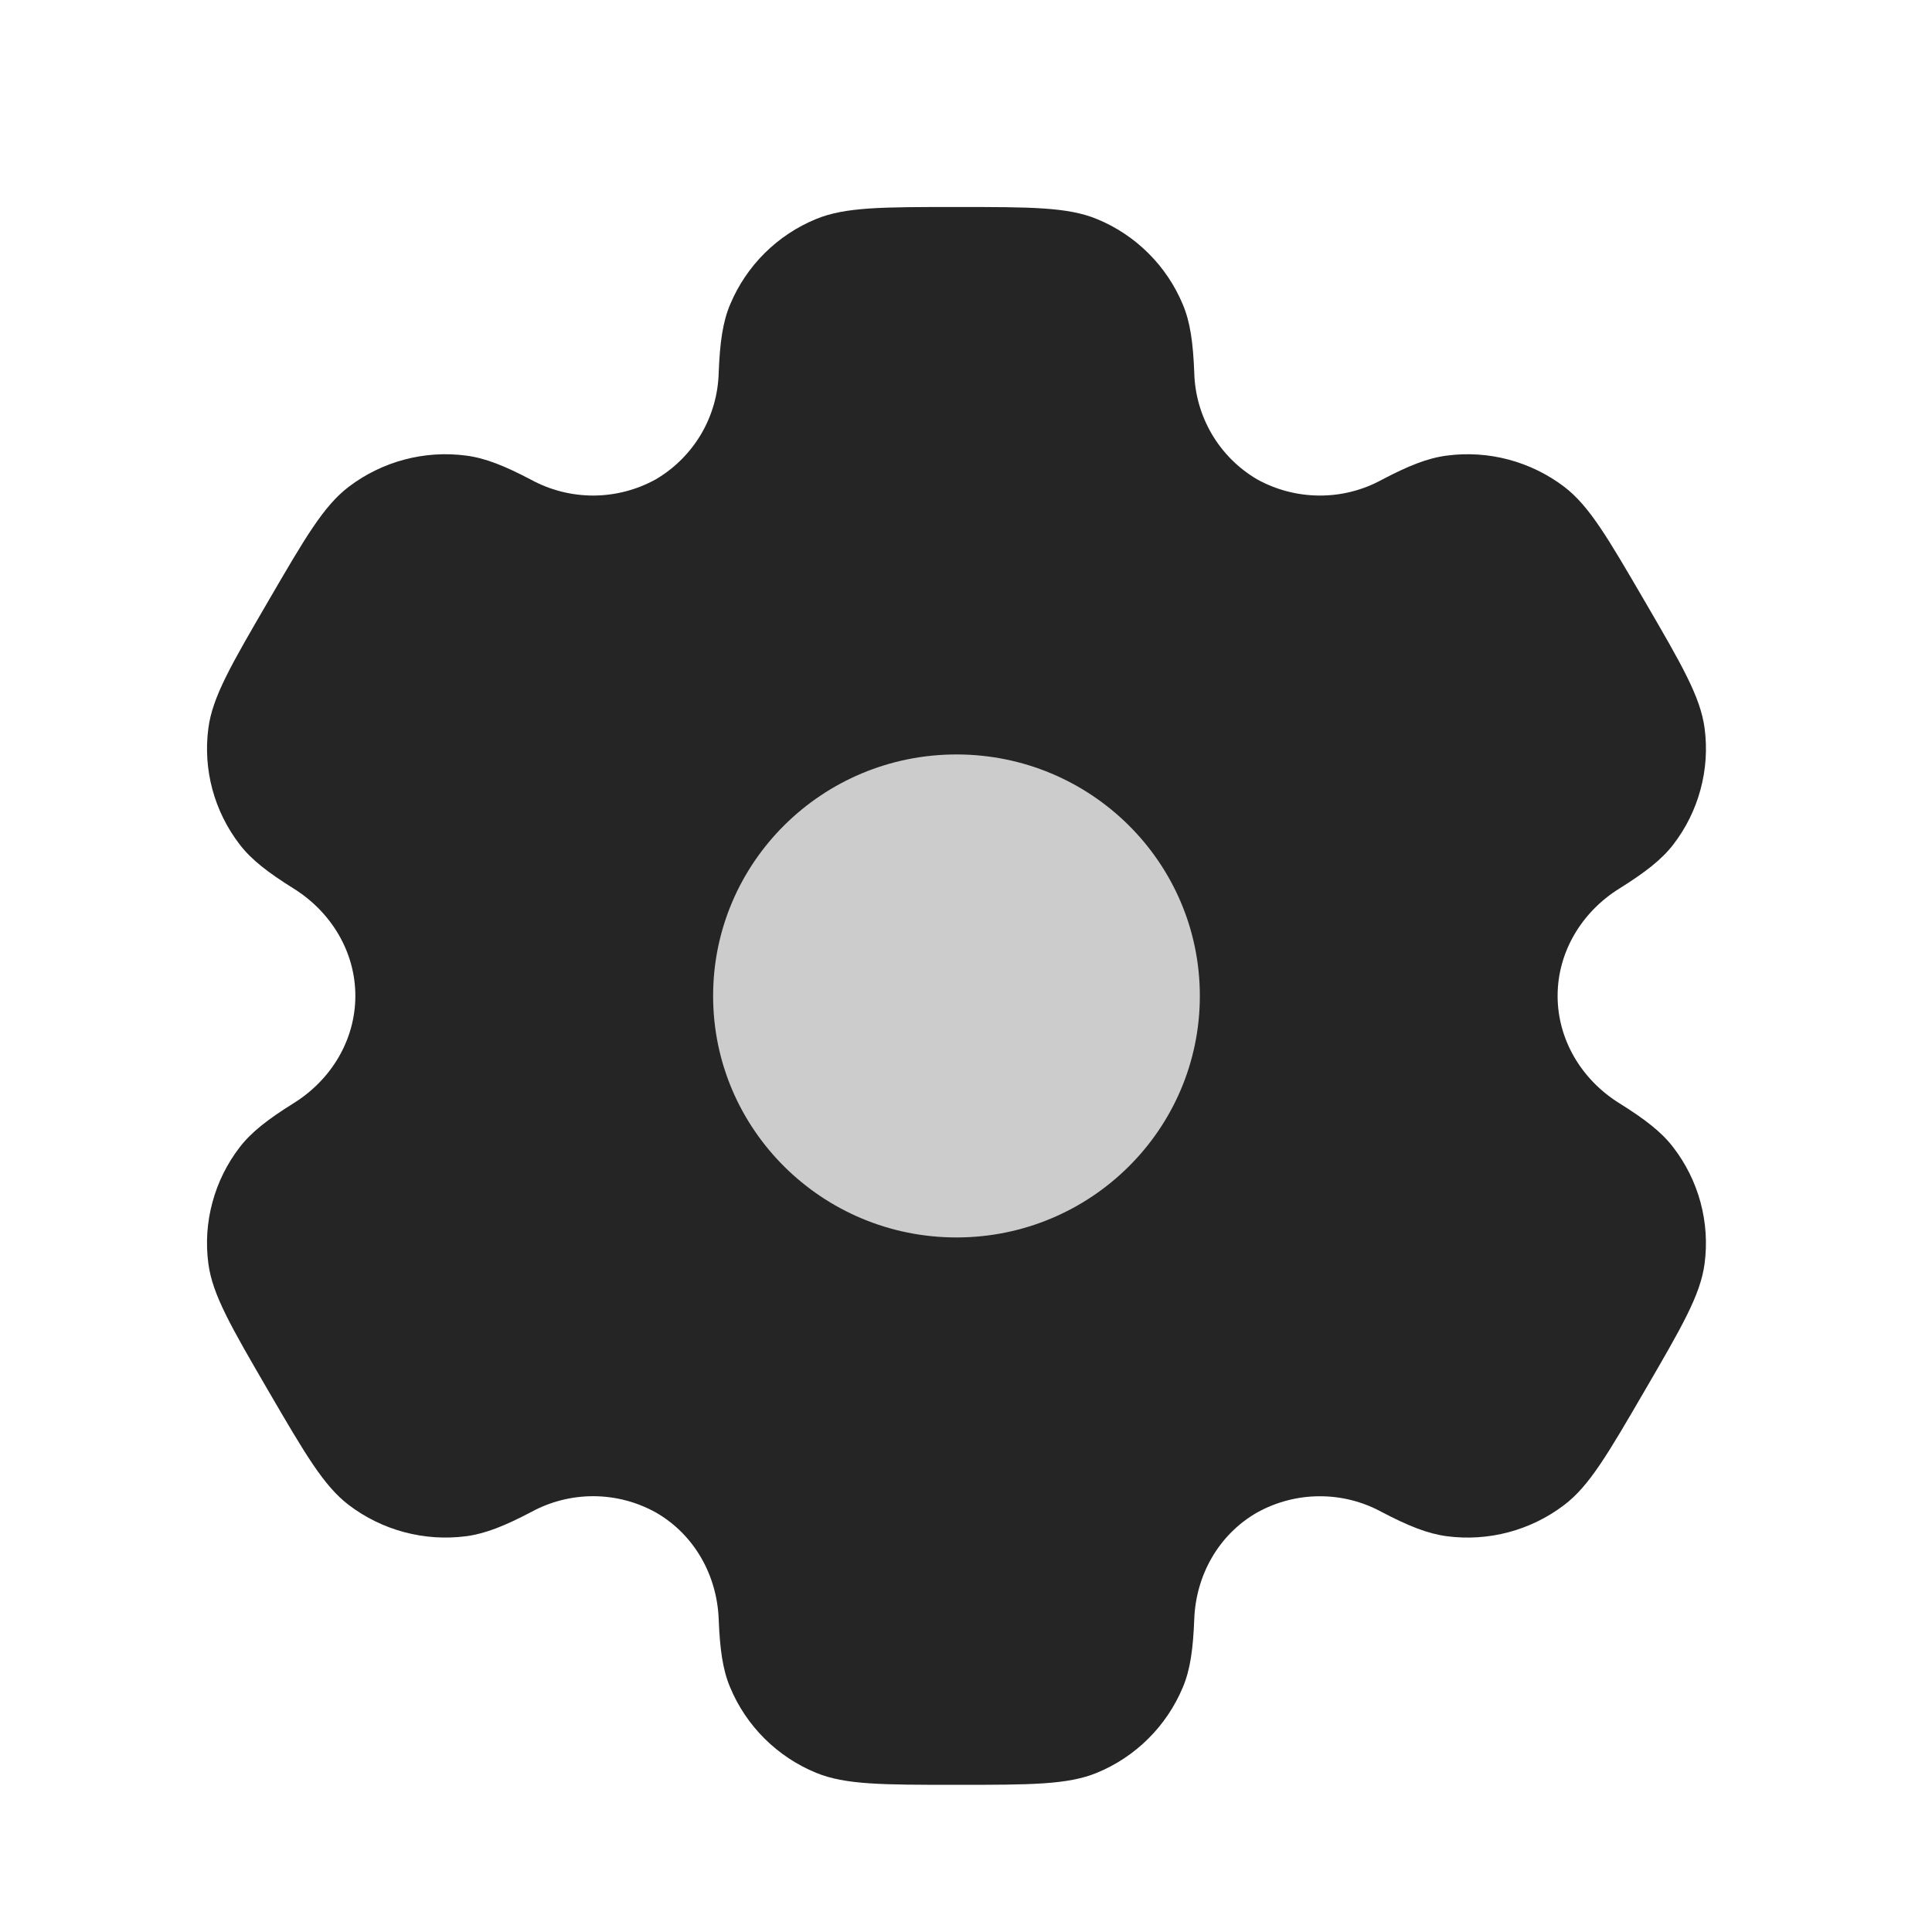 <svg width="28" height="28" viewBox="0 0 28 28" fill="none" xmlns="http://www.w3.org/2000/svg">
<path fill-rule="evenodd" clip-rule="evenodd" d="M15.896 3.174C15.473 3 14.936 3 13.862 3C12.788 3 12.251 3 11.828 3.174C11.265 3.405 10.817 3.85 10.582 4.412C10.474 4.667 10.433 4.965 10.416 5.399C10.408 5.713 10.321 6.019 10.162 6.29C10.002 6.561 9.777 6.786 9.506 6.946C9.23 7.099 8.92 7.18 8.604 7.182C8.289 7.183 7.978 7.105 7.701 6.955C7.314 6.751 7.034 6.639 6.757 6.603C6.152 6.523 5.54 6.686 5.054 7.055C4.69 7.332 4.422 7.794 3.885 8.717C3.348 9.639 3.08 10.1 3.02 10.552C2.94 11.153 3.104 11.761 3.477 12.243C3.646 12.462 3.885 12.646 4.255 12.877C4.8 13.217 5.15 13.795 5.15 14.433C5.15 15.071 4.8 15.65 4.256 15.988C3.885 16.22 3.646 16.404 3.476 16.624C3.292 16.862 3.157 17.134 3.079 17.424C3 17.714 2.98 18.017 3.02 18.315C3.08 18.765 3.348 19.227 3.885 20.15C4.423 21.073 4.69 21.533 5.054 21.811C5.539 22.18 6.151 22.343 6.757 22.264C7.034 22.227 7.314 22.115 7.701 21.912C7.978 21.761 8.289 21.683 8.605 21.684C8.921 21.686 9.231 21.767 9.507 21.921C10.063 22.241 10.392 22.83 10.416 23.468C10.433 23.902 10.474 24.2 10.582 24.455C10.815 25.015 11.263 25.461 11.828 25.693C12.251 25.867 12.788 25.867 13.862 25.867C14.936 25.867 15.473 25.867 15.896 25.693C16.459 25.462 16.907 25.016 17.142 24.455C17.25 24.2 17.291 23.902 17.308 23.468C17.331 22.83 17.661 22.24 18.218 21.921C18.494 21.768 18.804 21.686 19.12 21.685C19.435 21.683 19.746 21.761 20.023 21.912C20.41 22.115 20.69 22.227 20.967 22.264C21.573 22.344 22.186 22.18 22.67 21.811C23.034 21.535 23.302 21.073 23.839 20.15C24.376 19.227 24.644 18.767 24.704 18.315C24.744 18.017 24.723 17.714 24.645 17.424C24.566 17.133 24.431 16.862 24.247 16.624C24.078 16.404 23.839 16.22 23.469 15.989C22.924 15.65 22.574 15.071 22.574 14.433C22.574 13.795 22.924 13.217 23.468 12.878C23.839 12.646 24.078 12.462 24.248 12.243C24.432 12.005 24.567 11.733 24.645 11.443C24.724 11.153 24.744 10.85 24.704 10.552C24.644 10.101 24.376 9.639 23.839 8.717C23.301 7.794 23.034 7.333 22.67 7.055C22.184 6.686 21.572 6.523 20.967 6.603C20.69 6.639 20.41 6.751 20.023 6.955C19.746 7.106 19.435 7.184 19.119 7.182C18.803 7.18 18.493 7.099 18.217 6.946C17.946 6.786 17.721 6.561 17.562 6.29C17.403 6.019 17.316 5.713 17.308 5.399C17.291 4.964 17.25 4.667 17.142 4.412C17.026 4.134 16.856 3.881 16.642 3.669C16.428 3.456 16.175 3.288 15.896 3.174Z" fill="#252525"/>
<path d="M17.389 14.434C17.389 16.367 15.809 17.934 13.862 17.934C11.914 17.934 10.335 16.367 10.335 14.434C10.335 12.5 11.914 10.934 13.862 10.934C15.81 10.934 17.389 12.5 17.389 14.434Z" fill="#CCCCCC"/>
</svg>
